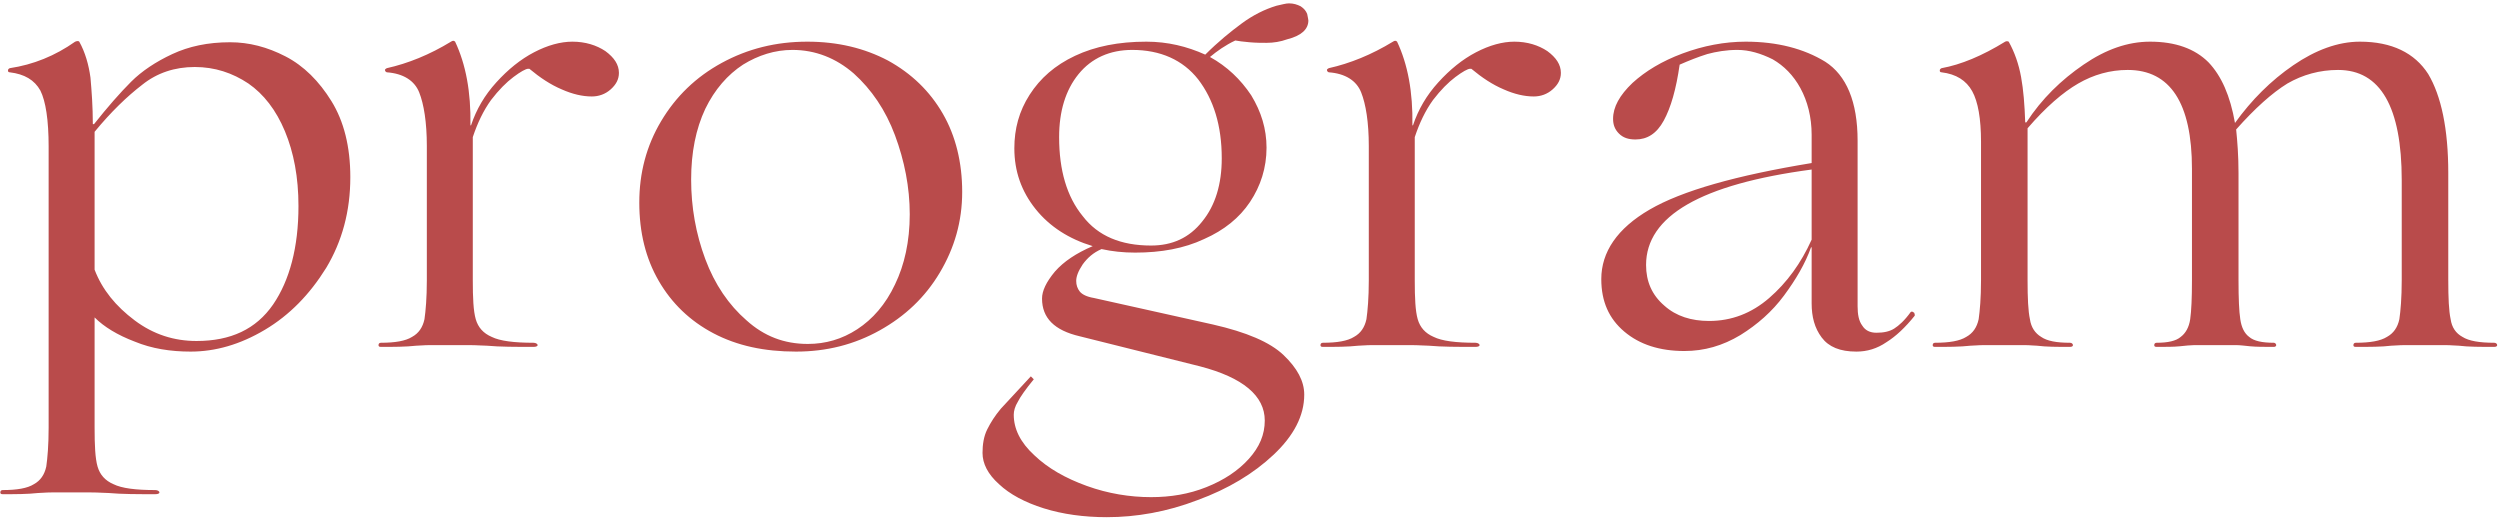 <?xml version="1.0" encoding="UTF-8"?> <svg xmlns="http://www.w3.org/2000/svg" width="297" height="62" viewBox="0 0 297 62" fill="none"> <path d="M33.918 6.7C31.748 5.58 29.578 5.02 27.338 5.02C24.678 5.02 22.438 5.51 20.478 6.42C18.518 7.33 16.838 8.45 15.578 9.71C14.248 11.04 12.778 12.72 11.168 14.75H11.028C11.028 12.65 10.888 10.83 10.748 9.22C10.538 7.68 10.118 6.21 9.418 4.95C9.348 4.88 9.278 4.88 9.208 4.88C9.068 4.88 8.998 4.95 8.928 4.95C6.548 6.63 3.958 7.68 1.158 8.1C1.018 8.17 0.948 8.24 0.948 8.38C0.948 8.52 1.018 8.59 1.158 8.59C2.908 8.8 4.098 9.5 4.798 10.76C5.428 12.02 5.778 14.26 5.778 17.41V50.8C5.778 52.9 5.638 54.44 5.498 55.42C5.288 56.4 4.798 57.1 4.028 57.52C3.258 58.01 1.998 58.22 0.318 58.22C0.108 58.22 0.038 58.36 0.038 58.5C0.038 58.64 0.108 58.71 0.318 58.71C1.858 58.71 3.258 58.71 4.518 58.57C4.868 58.57 5.428 58.5 6.128 58.5H10.818C11.728 58.5 12.428 58.57 12.918 58.57C14.458 58.71 16.348 58.71 18.448 58.71C18.728 58.71 18.938 58.64 18.938 58.5C18.938 58.36 18.728 58.22 18.448 58.22C16.138 58.22 14.458 58.01 13.478 57.52C12.498 57.1 11.868 56.4 11.588 55.42C11.308 54.44 11.238 52.9 11.238 50.8V37.71C12.358 38.83 13.968 39.81 15.998 40.58C18.028 41.42 20.268 41.77 22.648 41.77C25.588 41.77 28.528 40.93 31.468 39.18C34.408 37.43 36.788 34.98 38.748 31.83C40.638 28.68 41.618 25.11 41.618 21.05C41.618 17.41 40.848 14.4 39.378 12.02C37.908 9.64 36.088 7.82 33.918 6.7ZM16.908 10.06C18.658 8.66 20.758 7.96 23.138 7.96C25.518 7.96 27.618 8.66 29.508 9.92C31.328 11.18 32.798 13.07 33.848 15.59C34.898 18.11 35.458 21.05 35.458 24.48C35.458 29.38 34.408 33.3 32.448 36.17C30.418 39.11 27.408 40.51 23.348 40.51C20.688 40.51 18.238 39.74 15.998 38.06C13.758 36.38 12.148 34.42 11.238 32.04V15.66C13.198 13.28 15.088 11.46 16.908 10.06ZM49.448 41.07C49.798 41.07 50.358 41 51.058 41H55.748C56.658 41 57.358 41.07 57.848 41.07C59.388 41.21 61.278 41.21 63.378 41.21C63.658 41.21 63.868 41.14 63.868 41C63.868 40.86 63.658 40.72 63.378 40.72C61.068 40.72 59.388 40.51 58.408 40.02C57.428 39.6 56.798 38.9 56.518 37.92C56.238 36.94 56.168 35.4 56.168 33.3V16.29C56.728 14.61 57.428 13.14 58.338 11.88C59.248 10.69 60.158 9.78 60.998 9.15C61.838 8.52 62.468 8.17 62.748 8.17H62.888C64.148 9.22 65.408 10.06 66.738 10.62C67.998 11.18 69.188 11.46 70.308 11.46C71.148 11.46 71.918 11.18 72.548 10.62C73.178 10.06 73.528 9.43 73.528 8.66C73.528 7.68 72.968 6.84 71.918 6.07C70.868 5.37 69.538 4.95 67.998 4.95C66.598 4.95 65.058 5.37 63.448 6.21C61.838 7.05 60.368 8.24 58.968 9.78C57.568 11.32 56.588 13 55.958 14.89H55.888C55.958 10.9 55.328 7.61 54.068 4.95C53.928 4.81 53.788 4.81 53.578 4.95C51.058 6.49 48.468 7.54 45.948 8.1C45.808 8.17 45.738 8.24 45.738 8.31C45.738 8.45 45.808 8.52 45.948 8.59C47.908 8.73 49.238 9.57 49.798 10.97C50.358 12.37 50.708 14.54 50.708 17.34V33.3C50.708 35.4 50.568 36.94 50.428 37.92C50.218 38.9 49.728 39.6 48.958 40.02C48.188 40.51 46.928 40.72 45.248 40.72C45.038 40.72 44.968 40.86 44.968 41C44.968 41.14 45.038 41.21 45.248 41.21C46.788 41.21 48.188 41.21 49.448 41.07ZM84.768 39.6C87.568 41.07 90.788 41.77 94.568 41.77C98.208 41.77 101.498 40.93 104.508 39.25C107.518 37.57 109.898 35.33 111.648 32.39C113.398 29.45 114.308 26.3 114.308 22.8C114.308 19.3 113.538 16.15 111.998 13.49C110.458 10.83 108.288 8.73 105.488 7.19C102.688 5.72 99.538 4.95 95.898 4.95C92.188 4.95 88.828 5.79 85.748 7.47C82.668 9.15 80.288 11.46 78.538 14.4C76.788 17.34 75.948 20.56 75.948 24.06C75.948 27.63 76.718 30.71 78.258 33.37C79.798 36.03 81.968 38.13 84.768 39.6ZM101.848 39.11C100.028 40.3 98.068 40.86 95.968 40.86C93.168 40.86 90.788 39.95 88.688 38.06C86.588 36.24 84.908 33.79 83.788 30.78C82.668 27.77 82.108 24.62 82.108 21.33C82.108 18.11 82.668 15.31 83.788 12.93C84.908 10.62 86.448 8.87 88.268 7.68C90.088 6.56 92.048 5.93 94.148 5.93C96.878 5.93 99.328 6.91 101.428 8.73C103.528 10.62 105.208 13.07 106.328 16.08C107.448 19.09 108.078 22.24 108.078 25.46C108.078 28.68 107.448 31.48 106.328 33.79C105.208 36.17 103.668 37.92 101.848 39.11ZM152.494 42.19C150.884 40.65 148.084 39.46 144.094 38.55L129.954 35.4C129.114 35.26 128.554 34.98 128.274 34.63C127.994 34.28 127.854 33.86 127.854 33.37C127.854 32.88 128.064 32.25 128.624 31.41C129.184 30.64 129.884 30.01 130.864 29.59C132.124 29.87 133.454 30.01 134.854 30.01C137.934 30.01 140.664 29.52 143.044 28.4C145.424 27.35 147.244 25.88 148.504 23.99C149.764 22.1 150.464 19.93 150.464 17.55C150.464 15.31 149.834 13.28 148.644 11.32C147.384 9.43 145.774 7.89 143.744 6.77C144.584 6.07 145.564 5.37 146.754 4.81C147.104 4.88 147.664 4.95 148.434 5.02C149.204 5.09 149.904 5.09 150.464 5.09C151.304 5.09 152.144 4.95 152.914 4.67C154.594 4.25 155.434 3.48 155.434 2.43C155.434 2.29 155.364 2.08 155.294 1.66C155.154 1.31 154.944 1.03 154.524 0.75C154.104 0.54 153.684 0.4 153.124 0.4C152.774 0.4 152.284 0.54 151.654 0.68C150.254 1.1 148.854 1.8 147.524 2.78C146.194 3.76 144.724 4.95 143.184 6.49C141.014 5.51 138.704 4.95 136.184 4.95C132.894 4.95 130.094 5.51 127.714 6.63C125.334 7.75 123.584 9.29 122.324 11.25C121.064 13.21 120.504 15.31 120.504 17.62C120.504 20.35 121.344 22.73 123.024 24.83C124.704 26.93 127.014 28.4 129.814 29.24C127.854 30.08 126.384 31.06 125.334 32.25C124.284 33.51 123.794 34.56 123.794 35.47C123.794 37.78 125.264 39.25 128.274 39.95L142.554 43.52C147.664 44.85 150.254 47.02 150.254 49.96C150.254 51.64 149.624 53.11 148.364 54.51C147.104 55.91 145.424 57.03 143.324 57.87C141.224 58.71 139.054 59.06 136.744 59.06C134.224 59.06 131.634 58.64 129.114 57.73C126.594 56.82 124.494 55.63 122.884 54.09C121.204 52.55 120.434 50.94 120.434 49.26C120.434 48.84 120.574 48.28 120.924 47.72C121.204 47.16 121.834 46.25 122.814 45.06L122.464 44.71C120.784 46.53 119.594 47.79 118.894 48.56C118.194 49.4 117.704 50.17 117.284 51.01C116.864 51.85 116.724 52.83 116.724 53.81C116.724 55.07 117.354 56.33 118.684 57.52C119.944 58.71 121.764 59.69 124.004 60.39C126.244 61.09 128.764 61.44 131.494 61.44C134.994 61.44 138.634 60.81 142.274 59.41C145.914 58.08 148.924 56.26 151.304 54.02C153.684 51.78 154.944 49.4 154.944 46.88C154.944 45.27 154.104 43.73 152.494 42.19ZM128.624 25.67C126.734 23.36 125.824 20.21 125.824 16.29C125.824 13.21 126.594 10.69 128.134 8.8C129.674 6.91 131.844 5.93 134.504 5.93C137.864 5.93 140.524 7.12 142.344 9.43C144.164 11.81 145.144 14.89 145.144 18.81C145.144 21.89 144.374 24.41 142.834 26.3C141.294 28.26 139.264 29.17 136.744 29.17C133.174 29.17 130.444 28.05 128.624 25.67ZM161.353 41.07C161.703 41.07 162.263 41 162.963 41H167.653C168.563 41 169.263 41.07 169.753 41.07C171.293 41.21 173.183 41.21 175.283 41.21C175.563 41.21 175.773 41.14 175.773 41C175.773 40.86 175.563 40.72 175.283 40.72C172.973 40.72 171.293 40.51 170.313 40.02C169.333 39.6 168.703 38.9 168.423 37.92C168.143 36.94 168.073 35.4 168.073 33.3V16.29C168.633 14.61 169.333 13.14 170.243 11.88C171.153 10.69 172.063 9.78 172.903 9.15C173.743 8.52 174.373 8.17 174.653 8.17H174.793C176.053 9.22 177.313 10.06 178.643 10.62C179.903 11.18 181.093 11.46 182.213 11.46C183.053 11.46 183.823 11.18 184.453 10.62C185.083 10.06 185.433 9.43 185.433 8.66C185.433 7.68 184.873 6.84 183.823 6.07C182.773 5.37 181.443 4.95 179.903 4.95C178.503 4.95 176.963 5.37 175.353 6.21C173.743 7.05 172.273 8.24 170.873 9.78C169.473 11.32 168.493 13 167.863 14.89H167.793C167.863 10.9 167.233 7.61 165.973 4.95C165.833 4.81 165.693 4.81 165.483 4.95C162.963 6.49 160.373 7.54 157.853 8.1C157.713 8.17 157.643 8.24 157.643 8.31C157.643 8.45 157.713 8.52 157.853 8.59C159.813 8.73 161.143 9.57 161.703 10.97C162.263 12.37 162.613 14.54 162.613 17.34V33.3C162.613 35.4 162.473 36.94 162.333 37.92C162.123 38.9 161.633 39.6 160.863 40.02C160.093 40.51 158.833 40.72 157.153 40.72C156.943 40.72 156.873 40.86 156.873 41C156.873 41.14 156.943 41.21 157.153 41.21C158.693 41.21 160.093 41.21 161.353 41.07ZM192.963 39.39C194.783 40.93 197.163 41.7 200.103 41.7C202.483 41.7 204.653 41.07 206.753 39.81C208.783 38.55 210.533 37.01 211.933 35.12C213.333 33.23 214.453 31.34 215.153 29.38H215.223V36.03C215.223 37.64 215.573 38.97 216.413 40.09C217.253 41.21 218.583 41.77 220.543 41.77C221.803 41.77 222.993 41.42 224.113 40.65C225.233 39.95 226.353 38.9 227.473 37.5C227.473 37.36 227.473 37.29 227.403 37.15C227.263 37.08 227.193 37.01 227.123 37.01L226.983 37.08C226.283 38.06 225.583 38.69 225.023 39.04C224.463 39.39 223.763 39.53 222.923 39.53C222.153 39.53 221.593 39.25 221.243 38.69C220.823 38.13 220.683 37.36 220.683 36.38V16.71C220.683 12.09 219.353 8.94 216.833 7.33C214.313 5.79 211.163 4.95 207.383 4.95C204.863 4.95 202.343 5.44 199.893 6.35C197.443 7.26 195.483 8.45 193.943 9.85C192.403 11.32 191.633 12.72 191.633 14.12C191.633 14.82 191.843 15.38 192.333 15.87C192.823 16.36 193.453 16.57 194.293 16.57C195.693 16.57 196.813 15.87 197.653 14.33C198.493 12.79 199.123 10.62 199.543 7.68C200.663 7.19 201.713 6.77 202.833 6.42C203.883 6.14 205.073 5.93 206.403 5.93C207.803 5.93 209.203 6.35 210.603 7.05C211.933 7.82 213.053 8.94 213.893 10.48C214.733 12.02 215.223 13.91 215.223 16.01V19.37C206.263 20.84 199.823 22.66 195.973 24.9C192.123 27.14 190.233 29.94 190.233 33.16C190.233 35.82 191.143 37.85 192.963 39.39ZM210.183 35.4C208.083 37.22 205.703 38.13 203.043 38.13C200.943 38.13 199.123 37.57 197.723 36.31C196.253 35.05 195.553 33.44 195.553 31.48C195.553 25.67 202.063 21.89 215.223 20.14V28.47C213.963 31.27 212.283 33.58 210.183 35.4ZM296.665 41C296.665 40.86 296.525 40.72 296.315 40.72C294.565 40.72 293.305 40.51 292.535 40.02C291.765 39.6 291.275 38.9 291.135 37.92C290.925 36.94 290.855 35.4 290.855 33.3V20.56C290.855 15.31 290.015 11.39 288.475 8.8C286.865 6.28 284.135 4.95 280.355 4.95C277.765 4.95 275.105 5.93 272.445 7.75C269.785 9.57 267.475 11.88 265.515 14.61C264.955 11.39 263.905 9.01 262.365 7.4C260.755 5.79 258.445 4.95 255.435 4.95C252.775 4.95 250.185 5.86 247.525 7.68C244.865 9.5 242.555 11.74 240.735 14.54H240.595C240.525 12.44 240.385 10.69 240.105 9.15C239.825 7.61 239.335 6.21 238.635 4.95C238.495 4.88 238.355 4.88 238.215 4.95C235.485 6.63 232.965 7.68 230.655 8.1C230.515 8.17 230.445 8.24 230.445 8.38C230.445 8.52 230.515 8.59 230.655 8.59C232.405 8.8 233.595 9.57 234.295 10.83C234.995 12.09 235.345 14.12 235.345 16.85V33.3C235.345 35.4 235.205 36.94 235.065 37.92C234.855 38.9 234.365 39.6 233.595 40.02C232.825 40.51 231.565 40.72 229.885 40.72C229.675 40.72 229.605 40.86 229.605 41C229.605 41.14 229.675 41.21 229.885 41.21C231.425 41.21 232.825 41.21 234.085 41.07C234.435 41.07 234.995 41 235.695 41H240.525C241.155 41 241.645 41.07 241.995 41.07C243.115 41.21 244.375 41.21 245.915 41.21C246.125 41.21 246.265 41.14 246.265 41C246.265 40.86 246.125 40.72 245.915 40.72C244.305 40.72 243.185 40.51 242.485 40.02C241.785 39.6 241.295 38.9 241.155 37.92C240.945 36.94 240.875 35.4 240.875 33.3V15.24C243.045 12.72 245.075 10.97 246.895 9.92C248.715 8.87 250.675 8.31 252.775 8.31C257.815 8.31 260.405 12.23 260.405 20.07V33.3C260.405 35.4 260.335 36.94 260.195 37.92C260.055 38.9 259.635 39.6 259.075 40.02C258.515 40.51 257.535 40.72 256.205 40.72C255.995 40.72 255.925 40.86 255.925 41C255.925 41.14 255.995 41.21 256.205 41.21C257.325 41.21 258.235 41.21 258.935 41.14C259.635 41.07 260.265 41 260.685 41H265.655C266.075 41 266.635 41.07 267.335 41.14C268.035 41.21 269.015 41.21 270.135 41.21C270.275 41.21 270.415 41.14 270.415 41C270.415 40.86 270.275 40.72 270.135 40.72C268.735 40.72 267.755 40.51 267.195 40.02C266.635 39.6 266.285 38.9 266.145 37.92C266.005 37.01 265.935 35.47 265.935 33.3V20.56C265.935 18.46 265.795 16.78 265.655 15.38C267.895 12.86 269.925 11.04 271.745 9.92C273.565 8.87 275.595 8.31 277.765 8.31C282.805 8.31 285.325 12.72 285.325 21.4V33.3C285.325 35.4 285.185 36.94 285.045 37.92C284.835 38.9 284.345 39.6 283.575 40.02C282.805 40.51 281.545 40.72 279.865 40.72C279.655 40.72 279.585 40.86 279.585 41C279.585 41.14 279.655 41.21 279.865 41.21C281.545 41.21 282.945 41.21 284.065 41.07C284.415 41.07 284.975 41 285.675 41H290.505C291.205 41 291.695 41.07 292.115 41.07C293.235 41.21 294.635 41.21 296.315 41.21C296.525 41.21 296.665 41.14 296.665 41Z" fill="#B94B4B"></path> </svg> 